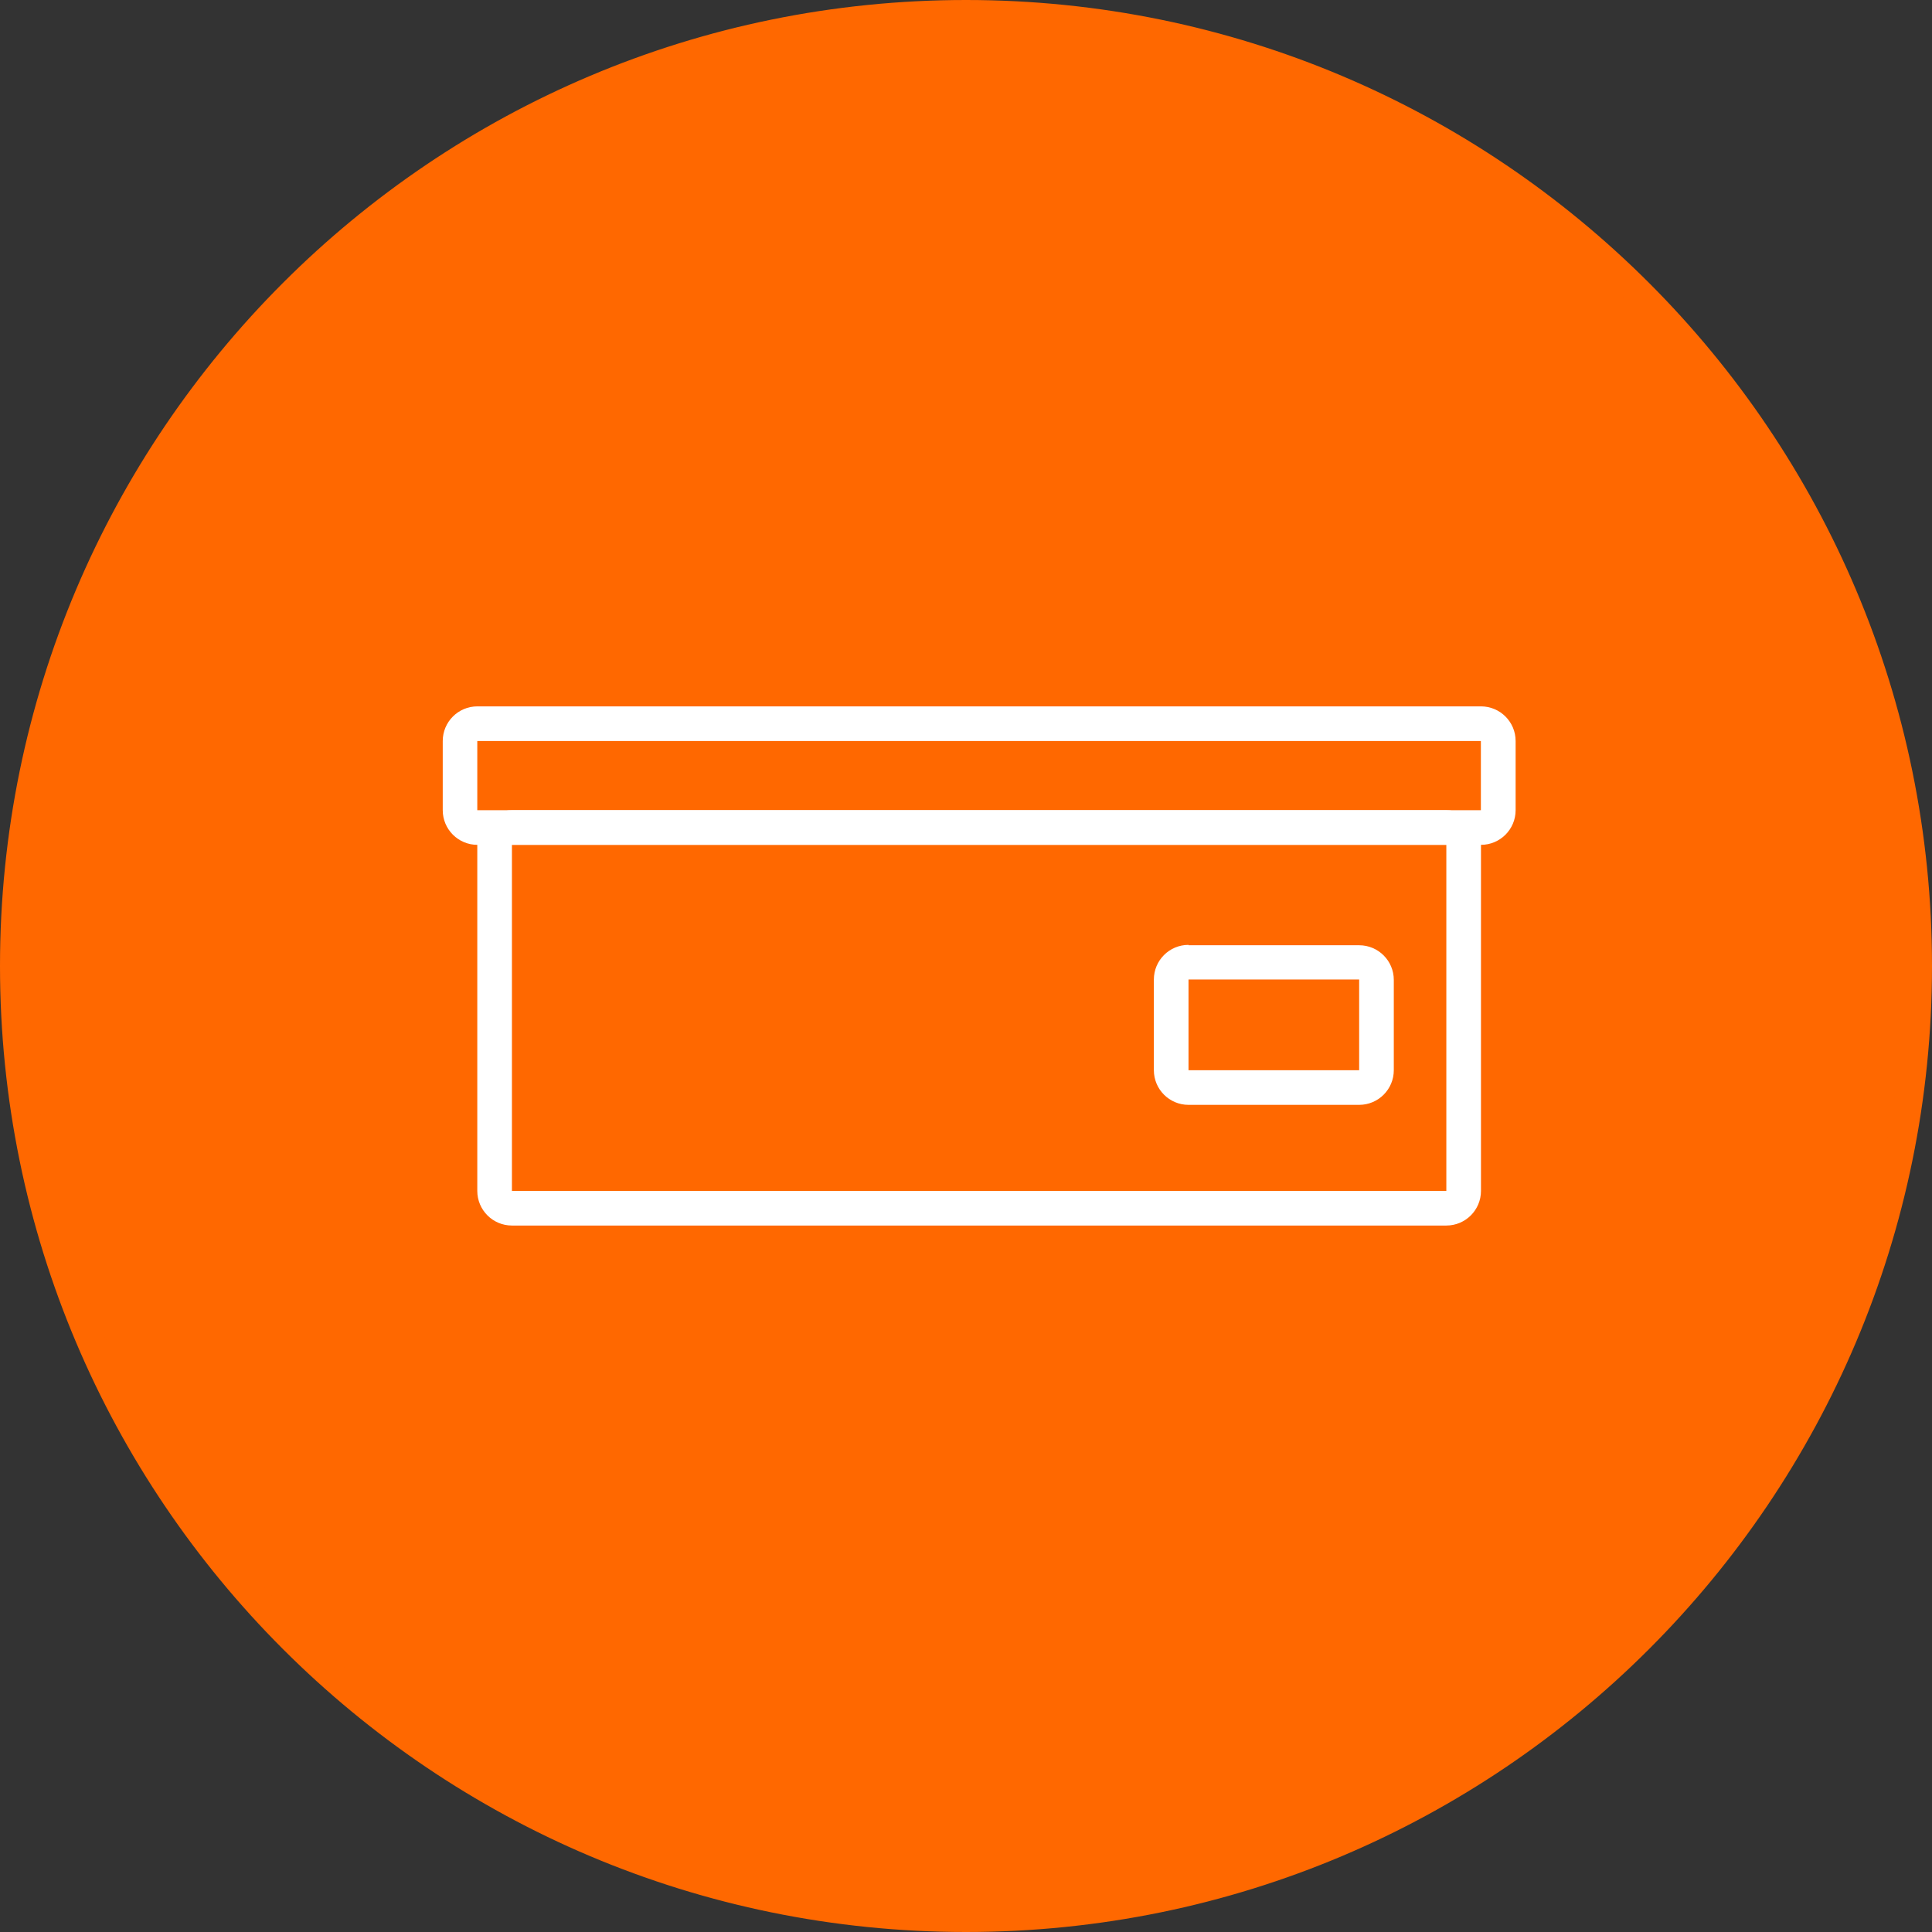 <?xml version="1.0" encoding="UTF-8"?><svg id="Layer_2" xmlns="http://www.w3.org/2000/svg" viewBox="0 0 203 203"><rect x="0" y="0" width="203" height="203" fill="#333333" stroke="none"/><defs><style>.cls-1{fill:#ff6800;stroke:#ff6800;stroke-width:3px;}.cls-2{fill:#fff;fill-rule:evenodd;}</style></defs><g id="Layer_1-2"><path class="cls-1" d="m101.5,201.5c55.23,0,100-44.77,100-100S156.73,1.5,101.5,1.5,1.5,46.27,1.5,101.5s44.77,100,100,100Z"/><path class="cls-2" d="m155.61,77.86H50.15v7.27h105.45v-7.27Zm-105.45-3.64c-2.01,0-3.64,1.63-3.64,3.64v7.27c0,2.01,1.63,3.64,3.64,3.64h105.45c2.01,0,3.64-1.63,3.64-3.64v-7.27c0-2.01-1.63-3.64-3.64-3.64H50.15Z"/><path class="cls-2" d="m151.97,88.77H53.79v36.36h98.18v-36.36Zm-98.18-3.64c-2.01,0-3.64,1.63-3.64,3.64v36.36c0,2.01,1.63,3.64,3.64,3.64h98.18c2.01,0,3.64-1.63,3.64-3.64v-36.36c0-2.01-1.63-3.64-3.64-3.64H53.79Z"/><path class="cls-2" d="m142.81,102.92h-17.93v9.53h17.93v-9.53Zm-17.93-3.64c-2.01,0-3.64,1.63-3.64,3.64v9.53c0,2.01,1.63,3.64,3.64,3.64h17.93c2.01,0,3.64-1.63,3.64-3.64v-9.49c0-2.01-1.63-3.64-3.64-3.64h-17.93v-.04Z"/></g></svg>